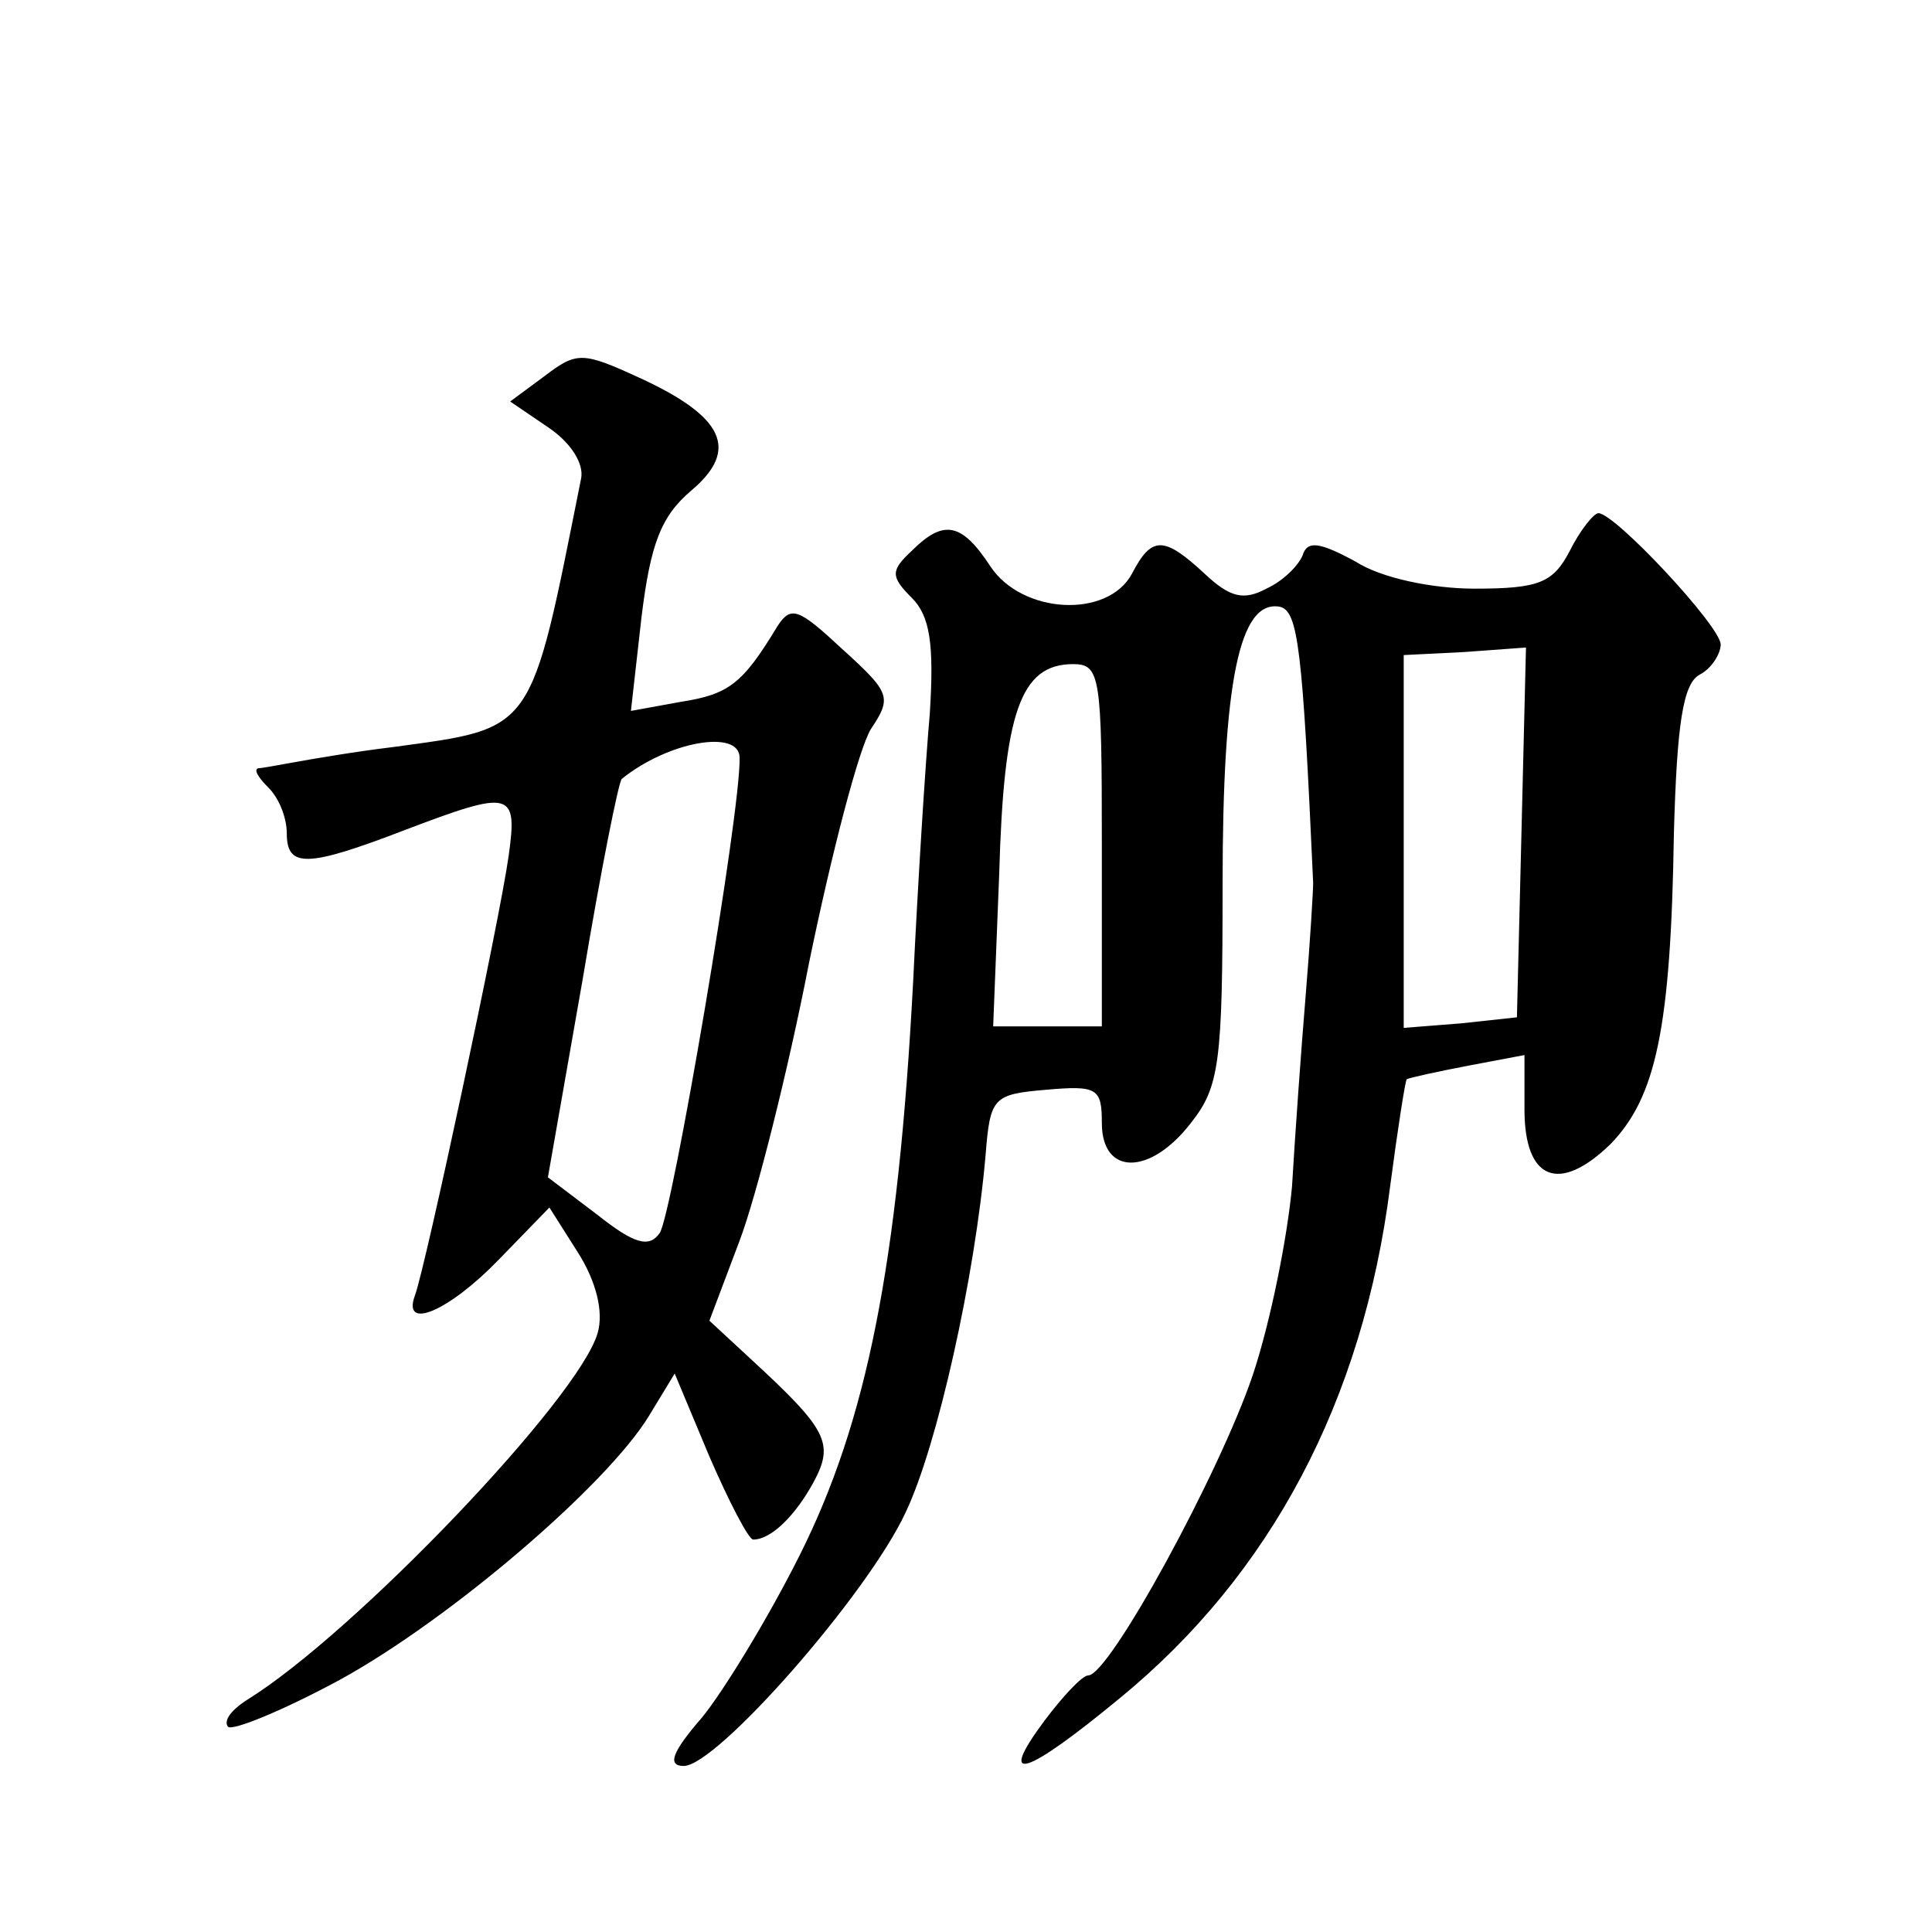 <?xml version="1.0" standalone="no"?>
<!DOCTYPE svg PUBLIC "-//W3C//DTD SVG 20010904//EN"
 "http://www.w3.org/TR/2001/REC-SVG-20010904/DTD/svg10.dtd">
<svg version="1.0" xmlns="http://www.w3.org/2000/svg"
 width="128pt" height="128pt" viewBox="0 0 128 128"
 preserveAspectRatio="xMidYMid meet">
<g transform="translate(0,128) scale(0.1,-0.1)"
fill="#0" stroke="none">
<path d="M361 1031 l-23 -17 25 -17 c15 -10 24 -24 22 -34 -34 -170 -30 -165 -125
-178 -25 -3 -54 -8 -65 -10 -11 -2 -22 -4 -24 -4 -3 -1 0 -6 7 -13 7 -7 12 -20
12 -30 0 -23 13 -23 78 2 71 27 75 26 69 -17 -6 -43 -55 -272 -62 -291 -9 -24 22
-11 55 23 l34 35 19 -30 c12 -19 17 -39 13 -53 -12 -43 -161 -199 -232 -243 -11
-7 -16 -14 -13 -18 3 -3 37 11 74 31 73 40 177 129 205 175 l17 28 23 -55 c13 -30
26 -55 29 -55 12 0 28 16 40 38 14 26 9 35 -42 82 l-27 25 20 53 c11 29 32 112
46 184 15 73 33 142 41 155 14 21 13 24 -19 53 -29 27 -34 29 -43 15 -23 -38 -32
-45 -64 -50 l-33 -6 7 62 c6 49 13 67 33 84 32 27 22 49 -35 75 -37 17 -41 17 -62
1z m129 -253 c1 -35 -45 -305 -53 -315 -7 -10 -17 -7 -41 12 l-33 25 23 131 c12
72 24 132 26 133 31 25 78 33 78 14z M1040 915 c-11 -21 -20 -25 -63 -25 -28 0
-62 7 -79 18 -24 13 -32 14 -35 4 -3 -7 -13 -17 -24 -22 -15 -8 -24 -6 -41 10 -27
25 -35 25 -48 0 -16 -30 -73 -27 -94 5 -19 29 -31 31 -52 10 -14 -13 -14 -17 0
-31 12 -12 15 -30 12 -77 -3 -34 -8 -114 -11 -177 -10 -189 -31 -292 -75 -380 -21
-42 -51 -91 -65 -108 -20 -23 -23 -32 -12 -32 22 0 122 114 147 168 21 44 46 156
53 237 3 38 5 40 40 43 34 3 37 1 37 -22 0 -35 32 -35 59 0 19 24 21 40 21 158
0 134 11 189 38 184 12 -3 15 -27 22 -183 0 -5 -2 -39 -5 -75 -3 -36 -7 -92 -9
-126 -3 -33 -14 -89 -26 -125 -22 -65 -95 -199 -109 -199 -4 0 -17 -14 -29 -30
-32 -43 -13 -37 50 15 100 82 161 197 179 339 5 38 10 70 11 71 2 1 20 5 41 9 l37
7 0 -36 c0 -47 23 -56 57 -23 30 31 40 76 42 206 2 72 6 99 17 105 8 4 14 14 14
20 0 12 -70 87 -81 87 -3 0 -12 -11 -19 -25z m-32 -187 l-3 -122 -37 -4 -38 -3
0 123 0 124 40 2 41 3 -3 -123z m-278 -8 l0 -120 -36 0 -36 0 4 101 c3 107 14 139
49 139 18 0 19 -8 19 -120z"/>
</g>
</svg>
